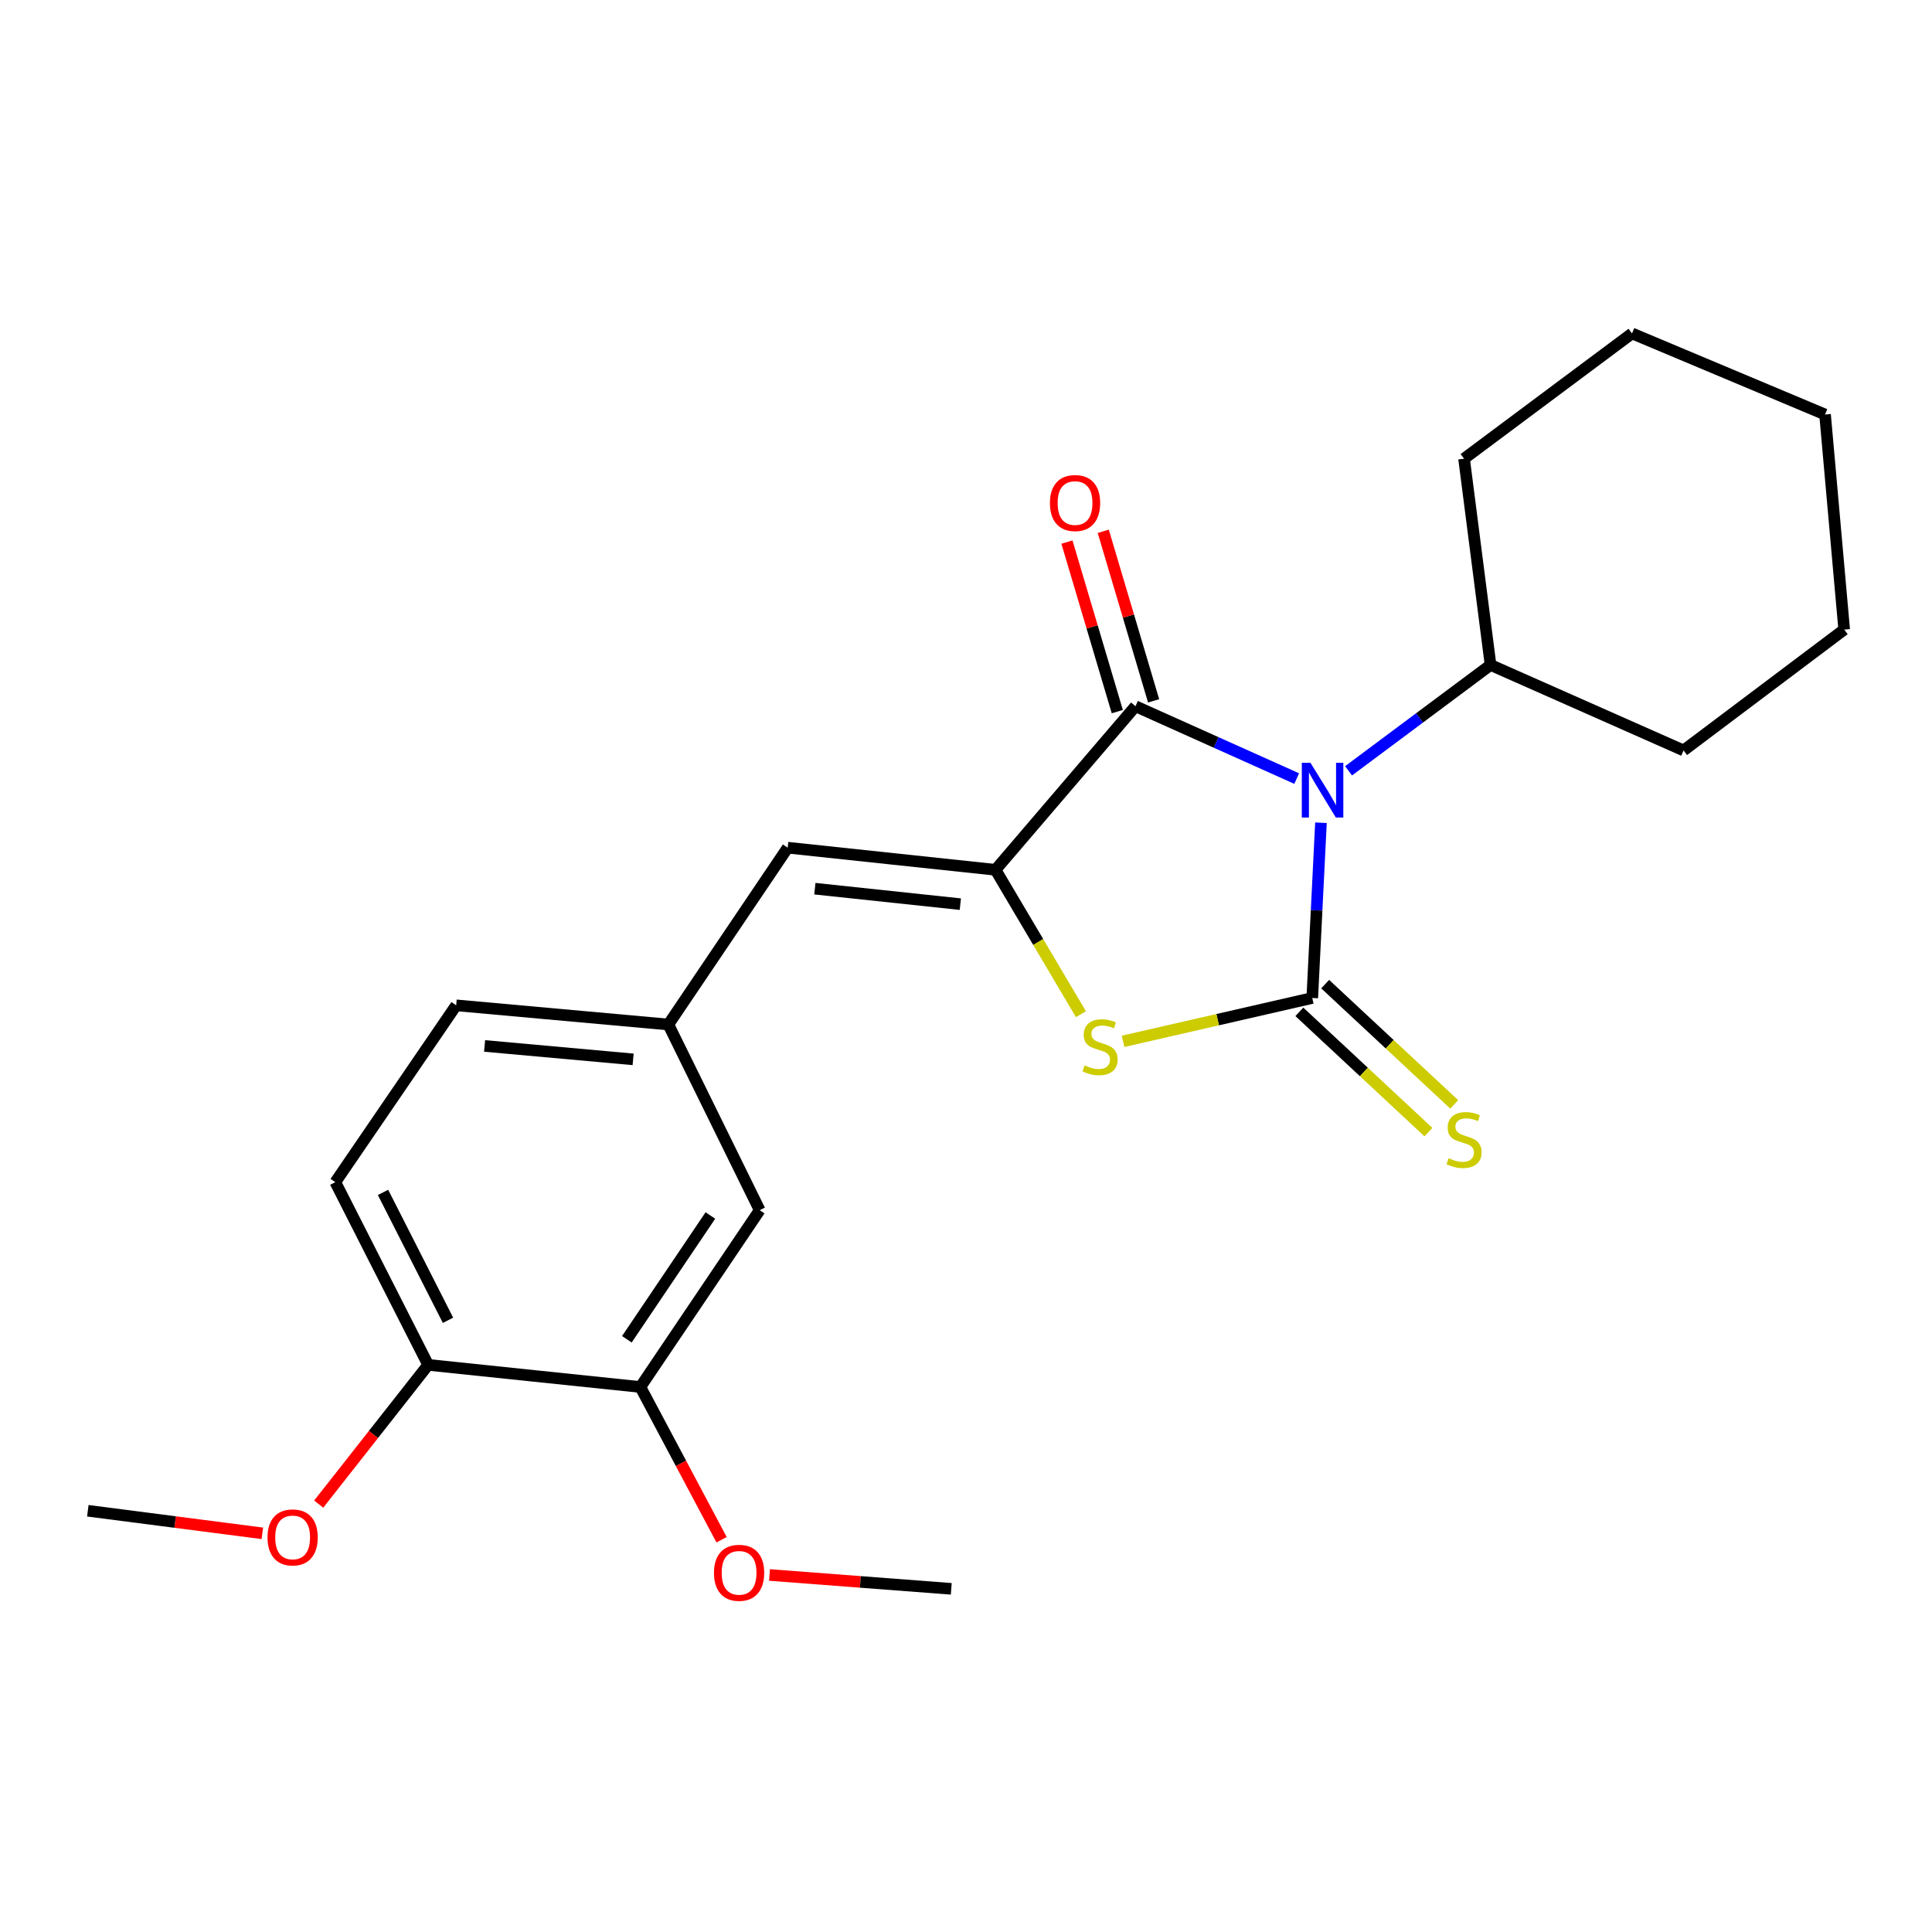 <?xml version='1.0' encoding='iso-8859-1'?>
<svg version='1.1' baseProfile='full'
              xmlns='http://www.w3.org/2000/svg'
                      xmlns:rdkit='http://www.rdkit.org/xml'
                      xmlns:xlink='http://www.w3.org/1999/xlink'
                  xml:space='preserve'
width='1000px' height='1000px' viewBox='0 0 1000 1000'>
<!-- END OF HEADER -->
<rect style='opacity:1.0;fill:#FFFFFF;stroke:none' width='1000' height='1000' x='0' y='0'> </rect>
<path class='bond-0' d='M 683.725,425.848 L 681.474,471.202' style='fill:none;fill-rule:evenodd;stroke:#0000FF;stroke-width:6px;stroke-linecap:butt;stroke-linejoin:miter;stroke-opacity:1' />
<path class='bond-0' d='M 681.474,471.202 L 679.223,516.556' style='fill:none;fill-rule:evenodd;stroke:#000000;stroke-width:6px;stroke-linecap:butt;stroke-linejoin:miter;stroke-opacity:1' />
<path class='bond-1' d='M 671.168,402.987 L 629.439,384.268' style='fill:none;fill-rule:evenodd;stroke:#0000FF;stroke-width:6px;stroke-linecap:butt;stroke-linejoin:miter;stroke-opacity:1' />
<path class='bond-1' d='M 629.439,384.268 L 587.711,365.549' style='fill:none;fill-rule:evenodd;stroke:#000000;stroke-width:6px;stroke-linecap:butt;stroke-linejoin:miter;stroke-opacity:1' />
<path class='bond-6' d='M 698.013,398.969 L 734.761,371.577' style='fill:none;fill-rule:evenodd;stroke:#0000FF;stroke-width:6px;stroke-linecap:butt;stroke-linejoin:miter;stroke-opacity:1' />
<path class='bond-6' d='M 734.761,371.577 L 771.509,344.185' style='fill:none;fill-rule:evenodd;stroke:#000000;stroke-width:6px;stroke-linecap:butt;stroke-linejoin:miter;stroke-opacity:1' />
<path class='bond-3' d='M 679.223,516.556 L 630.264,527.776' style='fill:none;fill-rule:evenodd;stroke:#000000;stroke-width:6px;stroke-linecap:butt;stroke-linejoin:miter;stroke-opacity:1' />
<path class='bond-3' d='M 630.264,527.776 L 581.305,538.996' style='fill:none;fill-rule:evenodd;stroke:#CCCC00;stroke-width:6px;stroke-linecap:butt;stroke-linejoin:miter;stroke-opacity:1' />
<path class='bond-5' d='M 672.539,523.729 L 705.942,554.853' style='fill:none;fill-rule:evenodd;stroke:#000000;stroke-width:6px;stroke-linecap:butt;stroke-linejoin:miter;stroke-opacity:1' />
<path class='bond-5' d='M 705.942,554.853 L 739.344,585.977' style='fill:none;fill-rule:evenodd;stroke:#CCCC00;stroke-width:6px;stroke-linecap:butt;stroke-linejoin:miter;stroke-opacity:1' />
<path class='bond-5' d='M 685.907,509.382 L 719.31,540.506' style='fill:none;fill-rule:evenodd;stroke:#000000;stroke-width:6px;stroke-linecap:butt;stroke-linejoin:miter;stroke-opacity:1' />
<path class='bond-5' d='M 719.31,540.506 L 752.713,571.63' style='fill:none;fill-rule:evenodd;stroke:#CCCC00;stroke-width:6px;stroke-linecap:butt;stroke-linejoin:miter;stroke-opacity:1' />
<path class='bond-2' d='M 587.711,365.549 L 515.274,450.209' style='fill:none;fill-rule:evenodd;stroke:#000000;stroke-width:6px;stroke-linecap:butt;stroke-linejoin:miter;stroke-opacity:1' />
<path class='bond-8' d='M 597.11,362.757 L 584.076,318.879' style='fill:none;fill-rule:evenodd;stroke:#000000;stroke-width:6px;stroke-linecap:butt;stroke-linejoin:miter;stroke-opacity:1' />
<path class='bond-8' d='M 584.076,318.879 L 571.042,275.001' style='fill:none;fill-rule:evenodd;stroke:#FF0000;stroke-width:6px;stroke-linecap:butt;stroke-linejoin:miter;stroke-opacity:1' />
<path class='bond-8' d='M 578.311,368.341 L 565.278,324.463' style='fill:none;fill-rule:evenodd;stroke:#000000;stroke-width:6px;stroke-linecap:butt;stroke-linejoin:miter;stroke-opacity:1' />
<path class='bond-8' d='M 565.278,324.463 L 552.244,280.585' style='fill:none;fill-rule:evenodd;stroke:#FF0000;stroke-width:6px;stroke-linecap:butt;stroke-linejoin:miter;stroke-opacity:1' />
<path class='bond-4' d='M 515.274,450.209 L 407.714,438.759' style='fill:none;fill-rule:evenodd;stroke:#000000;stroke-width:6px;stroke-linecap:butt;stroke-linejoin:miter;stroke-opacity:1' />
<path class='bond-4' d='M 497.064,467.991 L 421.772,459.976' style='fill:none;fill-rule:evenodd;stroke:#000000;stroke-width:6px;stroke-linecap:butt;stroke-linejoin:miter;stroke-opacity:1' />
<path class='bond-23' d='M 515.274,450.209 L 537.378,487.576' style='fill:none;fill-rule:evenodd;stroke:#000000;stroke-width:6px;stroke-linecap:butt;stroke-linejoin:miter;stroke-opacity:1' />
<path class='bond-23' d='M 537.378,487.576 L 559.483,524.944' style='fill:none;fill-rule:evenodd;stroke:#CCCC00;stroke-width:6px;stroke-linecap:butt;stroke-linejoin:miter;stroke-opacity:1' />
<path class='bond-9' d='M 407.714,438.759 L 345.943,530.283' style='fill:none;fill-rule:evenodd;stroke:#000000;stroke-width:6px;stroke-linecap:butt;stroke-linejoin:miter;stroke-opacity:1' />
<path class='bond-16' d='M 771.509,344.185 L 757.793,237.42' style='fill:none;fill-rule:evenodd;stroke:#000000;stroke-width:6px;stroke-linecap:butt;stroke-linejoin:miter;stroke-opacity:1' />
<path class='bond-17' d='M 771.509,344.185 L 871.411,388.427' style='fill:none;fill-rule:evenodd;stroke:#000000;stroke-width:6px;stroke-linecap:butt;stroke-linejoin:miter;stroke-opacity:1' />
<path class='bond-7' d='M 331.453,717.905 L 393.213,626.382' style='fill:none;fill-rule:evenodd;stroke:#000000;stroke-width:6px;stroke-linecap:butt;stroke-linejoin:miter;stroke-opacity:1' />
<path class='bond-7' d='M 324.462,693.208 L 367.694,629.141' style='fill:none;fill-rule:evenodd;stroke:#000000;stroke-width:6px;stroke-linecap:butt;stroke-linejoin:miter;stroke-opacity:1' />
<path class='bond-14' d='M 331.453,717.905 L 352.47,757.435' style='fill:none;fill-rule:evenodd;stroke:#000000;stroke-width:6px;stroke-linecap:butt;stroke-linejoin:miter;stroke-opacity:1' />
<path class='bond-14' d='M 352.47,757.435 L 373.487,796.964' style='fill:none;fill-rule:evenodd;stroke:#FF0000;stroke-width:6px;stroke-linecap:butt;stroke-linejoin:miter;stroke-opacity:1' />
<path class='bond-25' d='M 331.453,717.905 L 221.616,706.455' style='fill:none;fill-rule:evenodd;stroke:#000000;stroke-width:6px;stroke-linecap:butt;stroke-linejoin:miter;stroke-opacity:1' />
<path class='bond-10' d='M 345.943,530.283 L 393.213,626.382' style='fill:none;fill-rule:evenodd;stroke:#000000;stroke-width:6px;stroke-linecap:butt;stroke-linejoin:miter;stroke-opacity:1' />
<path class='bond-13' d='M 345.943,530.283 L 236.117,520.358' style='fill:none;fill-rule:evenodd;stroke:#000000;stroke-width:6px;stroke-linecap:butt;stroke-linejoin:miter;stroke-opacity:1' />
<path class='bond-13' d='M 327.704,548.324 L 250.826,541.377' style='fill:none;fill-rule:evenodd;stroke:#000000;stroke-width:6px;stroke-linecap:butt;stroke-linejoin:miter;stroke-opacity:1' />
<path class='bond-11' d='M 221.616,706.455 L 173.561,611.881' style='fill:none;fill-rule:evenodd;stroke:#000000;stroke-width:6px;stroke-linecap:butt;stroke-linejoin:miter;stroke-opacity:1' />
<path class='bond-11' d='M 231.891,683.386 L 198.252,617.184' style='fill:none;fill-rule:evenodd;stroke:#000000;stroke-width:6px;stroke-linecap:butt;stroke-linejoin:miter;stroke-opacity:1' />
<path class='bond-15' d='M 221.616,706.455 L 193.287,742.489' style='fill:none;fill-rule:evenodd;stroke:#000000;stroke-width:6px;stroke-linecap:butt;stroke-linejoin:miter;stroke-opacity:1' />
<path class='bond-15' d='M 193.287,742.489 L 164.957,778.523' style='fill:none;fill-rule:evenodd;stroke:#FF0000;stroke-width:6px;stroke-linecap:butt;stroke-linejoin:miter;stroke-opacity:1' />
<path class='bond-12' d='M 173.561,611.881 L 236.117,520.358' style='fill:none;fill-rule:evenodd;stroke:#000000;stroke-width:6px;stroke-linecap:butt;stroke-linejoin:miter;stroke-opacity:1' />
<path class='bond-18' d='M 398.302,815.206 L 445.338,818.794' style='fill:none;fill-rule:evenodd;stroke:#FF0000;stroke-width:6px;stroke-linecap:butt;stroke-linejoin:miter;stroke-opacity:1' />
<path class='bond-18' d='M 445.338,818.794 L 492.374,822.382' style='fill:none;fill-rule:evenodd;stroke:#000000;stroke-width:6px;stroke-linecap:butt;stroke-linejoin:miter;stroke-opacity:1' />
<path class='bond-19' d='M 135.795,793.653 L 90.625,787.808' style='fill:none;fill-rule:evenodd;stroke:#FF0000;stroke-width:6px;stroke-linecap:butt;stroke-linejoin:miter;stroke-opacity:1' />
<path class='bond-19' d='M 90.625,787.808 L 45.455,781.964' style='fill:none;fill-rule:evenodd;stroke:#000000;stroke-width:6px;stroke-linecap:butt;stroke-linejoin:miter;stroke-opacity:1' />
<path class='bond-20' d='M 757.793,237.42 L 844.73,172.577' style='fill:none;fill-rule:evenodd;stroke:#000000;stroke-width:6px;stroke-linecap:butt;stroke-linejoin:miter;stroke-opacity:1' />
<path class='bond-21' d='M 871.411,388.427 L 954.545,325.872' style='fill:none;fill-rule:evenodd;stroke:#000000;stroke-width:6px;stroke-linecap:butt;stroke-linejoin:miter;stroke-opacity:1' />
<path class='bond-24' d='M 844.73,172.577 L 944.642,214.542' style='fill:none;fill-rule:evenodd;stroke:#000000;stroke-width:6px;stroke-linecap:butt;stroke-linejoin:miter;stroke-opacity:1' />
<path class='bond-22' d='M 954.545,325.872 L 944.642,214.542' style='fill:none;fill-rule:evenodd;stroke:#000000;stroke-width:6px;stroke-linecap:butt;stroke-linejoin:miter;stroke-opacity:1' />
<path  class='atom-0' d='M 678.301 394.836
L 687.581 409.836
Q 688.501 411.316, 689.981 413.996
Q 691.461 416.676, 691.541 416.836
L 691.541 394.836
L 695.301 394.836
L 695.301 423.156
L 691.421 423.156
L 681.461 406.756
Q 680.301 404.836, 679.061 402.636
Q 677.861 400.436, 677.501 399.756
L 677.501 423.156
L 673.821 423.156
L 673.821 394.836
L 678.301 394.836
' fill='#0000FF'/>
<path  class='atom-4' d='M 561.408 551.442
Q 561.728 551.562, 563.048 552.122
Q 564.368 552.682, 565.808 553.042
Q 567.288 553.362, 568.728 553.362
Q 571.408 553.362, 572.968 552.082
Q 574.528 550.762, 574.528 548.482
Q 574.528 546.922, 573.728 545.962
Q 572.968 545.002, 571.768 544.482
Q 570.568 543.962, 568.568 543.362
Q 566.048 542.602, 564.528 541.882
Q 563.048 541.162, 561.968 539.642
Q 560.928 538.122, 560.928 535.562
Q 560.928 532.002, 563.328 529.802
Q 565.768 527.602, 570.568 527.602
Q 573.848 527.602, 577.568 529.162
L 576.648 532.242
Q 573.248 530.842, 570.688 530.842
Q 567.928 530.842, 566.408 532.002
Q 564.888 533.122, 564.928 535.082
Q 564.928 536.602, 565.688 537.522
Q 566.488 538.442, 567.608 538.962
Q 568.768 539.482, 570.688 540.082
Q 573.248 540.882, 574.768 541.682
Q 576.288 542.482, 577.368 544.122
Q 578.488 545.722, 578.488 548.482
Q 578.488 552.402, 575.848 554.522
Q 573.248 556.602, 568.888 556.602
Q 566.368 556.602, 564.448 556.042
Q 562.568 555.522, 560.328 554.602
L 561.408 551.442
' fill='#CCCC00'/>
<path  class='atom-6' d='M 749.793 599.486
Q 750.113 599.606, 751.433 600.166
Q 752.753 600.726, 754.193 601.086
Q 755.673 601.406, 757.113 601.406
Q 759.793 601.406, 761.353 600.126
Q 762.913 598.806, 762.913 596.526
Q 762.913 594.966, 762.113 594.006
Q 761.353 593.046, 760.153 592.526
Q 758.953 592.006, 756.953 591.406
Q 754.433 590.646, 752.913 589.926
Q 751.433 589.206, 750.353 587.686
Q 749.313 586.166, 749.313 583.606
Q 749.313 580.046, 751.713 577.846
Q 754.153 575.646, 758.953 575.646
Q 762.233 575.646, 765.953 577.206
L 765.033 580.286
Q 761.633 578.886, 759.073 578.886
Q 756.313 578.886, 754.793 580.046
Q 753.273 581.166, 753.313 583.126
Q 753.313 584.646, 754.073 585.566
Q 754.873 586.486, 755.993 587.006
Q 757.153 587.526, 759.073 588.126
Q 761.633 588.926, 763.153 589.726
Q 764.673 590.526, 765.753 592.166
Q 766.873 593.766, 766.873 596.526
Q 766.873 600.446, 764.233 602.566
Q 761.633 604.646, 757.273 604.646
Q 754.753 604.646, 752.833 604.086
Q 750.953 603.566, 748.713 602.646
L 749.793 599.486
' fill='#CCCC00'/>
<path  class='atom-9' d='M 543.444 260.368
Q 543.444 253.568, 546.804 249.768
Q 550.164 245.968, 556.444 245.968
Q 562.724 245.968, 566.084 249.768
Q 569.444 253.568, 569.444 260.368
Q 569.444 267.248, 566.044 271.168
Q 562.644 275.048, 556.444 275.048
Q 550.204 275.048, 546.804 271.168
Q 543.444 267.288, 543.444 260.368
M 556.444 271.848
Q 560.764 271.848, 563.084 268.968
Q 565.444 266.048, 565.444 260.368
Q 565.444 254.808, 563.084 252.008
Q 560.764 249.168, 556.444 249.168
Q 552.124 249.168, 549.764 251.968
Q 547.444 254.768, 547.444 260.368
Q 547.444 266.088, 549.764 268.968
Q 552.124 271.848, 556.444 271.848
' fill='#FF0000'/>
<path  class='atom-15' d='M 369.548 814.085
Q 369.548 807.285, 372.908 803.485
Q 376.268 799.685, 382.548 799.685
Q 388.828 799.685, 392.188 803.485
Q 395.548 807.285, 395.548 814.085
Q 395.548 820.965, 392.148 824.885
Q 388.748 828.765, 382.548 828.765
Q 376.308 828.765, 372.908 824.885
Q 369.548 821.005, 369.548 814.085
M 382.548 825.565
Q 386.868 825.565, 389.188 822.685
Q 391.548 819.765, 391.548 814.085
Q 391.548 808.525, 389.188 805.725
Q 386.868 802.885, 382.548 802.885
Q 378.228 802.885, 375.868 805.685
Q 373.548 808.485, 373.548 814.085
Q 373.548 819.805, 375.868 822.685
Q 378.228 825.565, 382.548 825.565
' fill='#FF0000'/>
<path  class='atom-16' d='M 138.468 795.76
Q 138.468 788.96, 141.828 785.16
Q 145.188 781.36, 151.468 781.36
Q 157.748 781.36, 161.108 785.16
Q 164.468 788.96, 164.468 795.76
Q 164.468 802.64, 161.068 806.56
Q 157.668 810.44, 151.468 810.44
Q 145.228 810.44, 141.828 806.56
Q 138.468 802.68, 138.468 795.76
M 151.468 807.24
Q 155.788 807.24, 158.108 804.36
Q 160.468 801.44, 160.468 795.76
Q 160.468 790.2, 158.108 787.4
Q 155.788 784.56, 151.468 784.56
Q 147.148 784.56, 144.788 787.36
Q 142.468 790.16, 142.468 795.76
Q 142.468 801.48, 144.788 804.36
Q 147.148 807.24, 151.468 807.24
' fill='#FF0000'/>
</svg>
